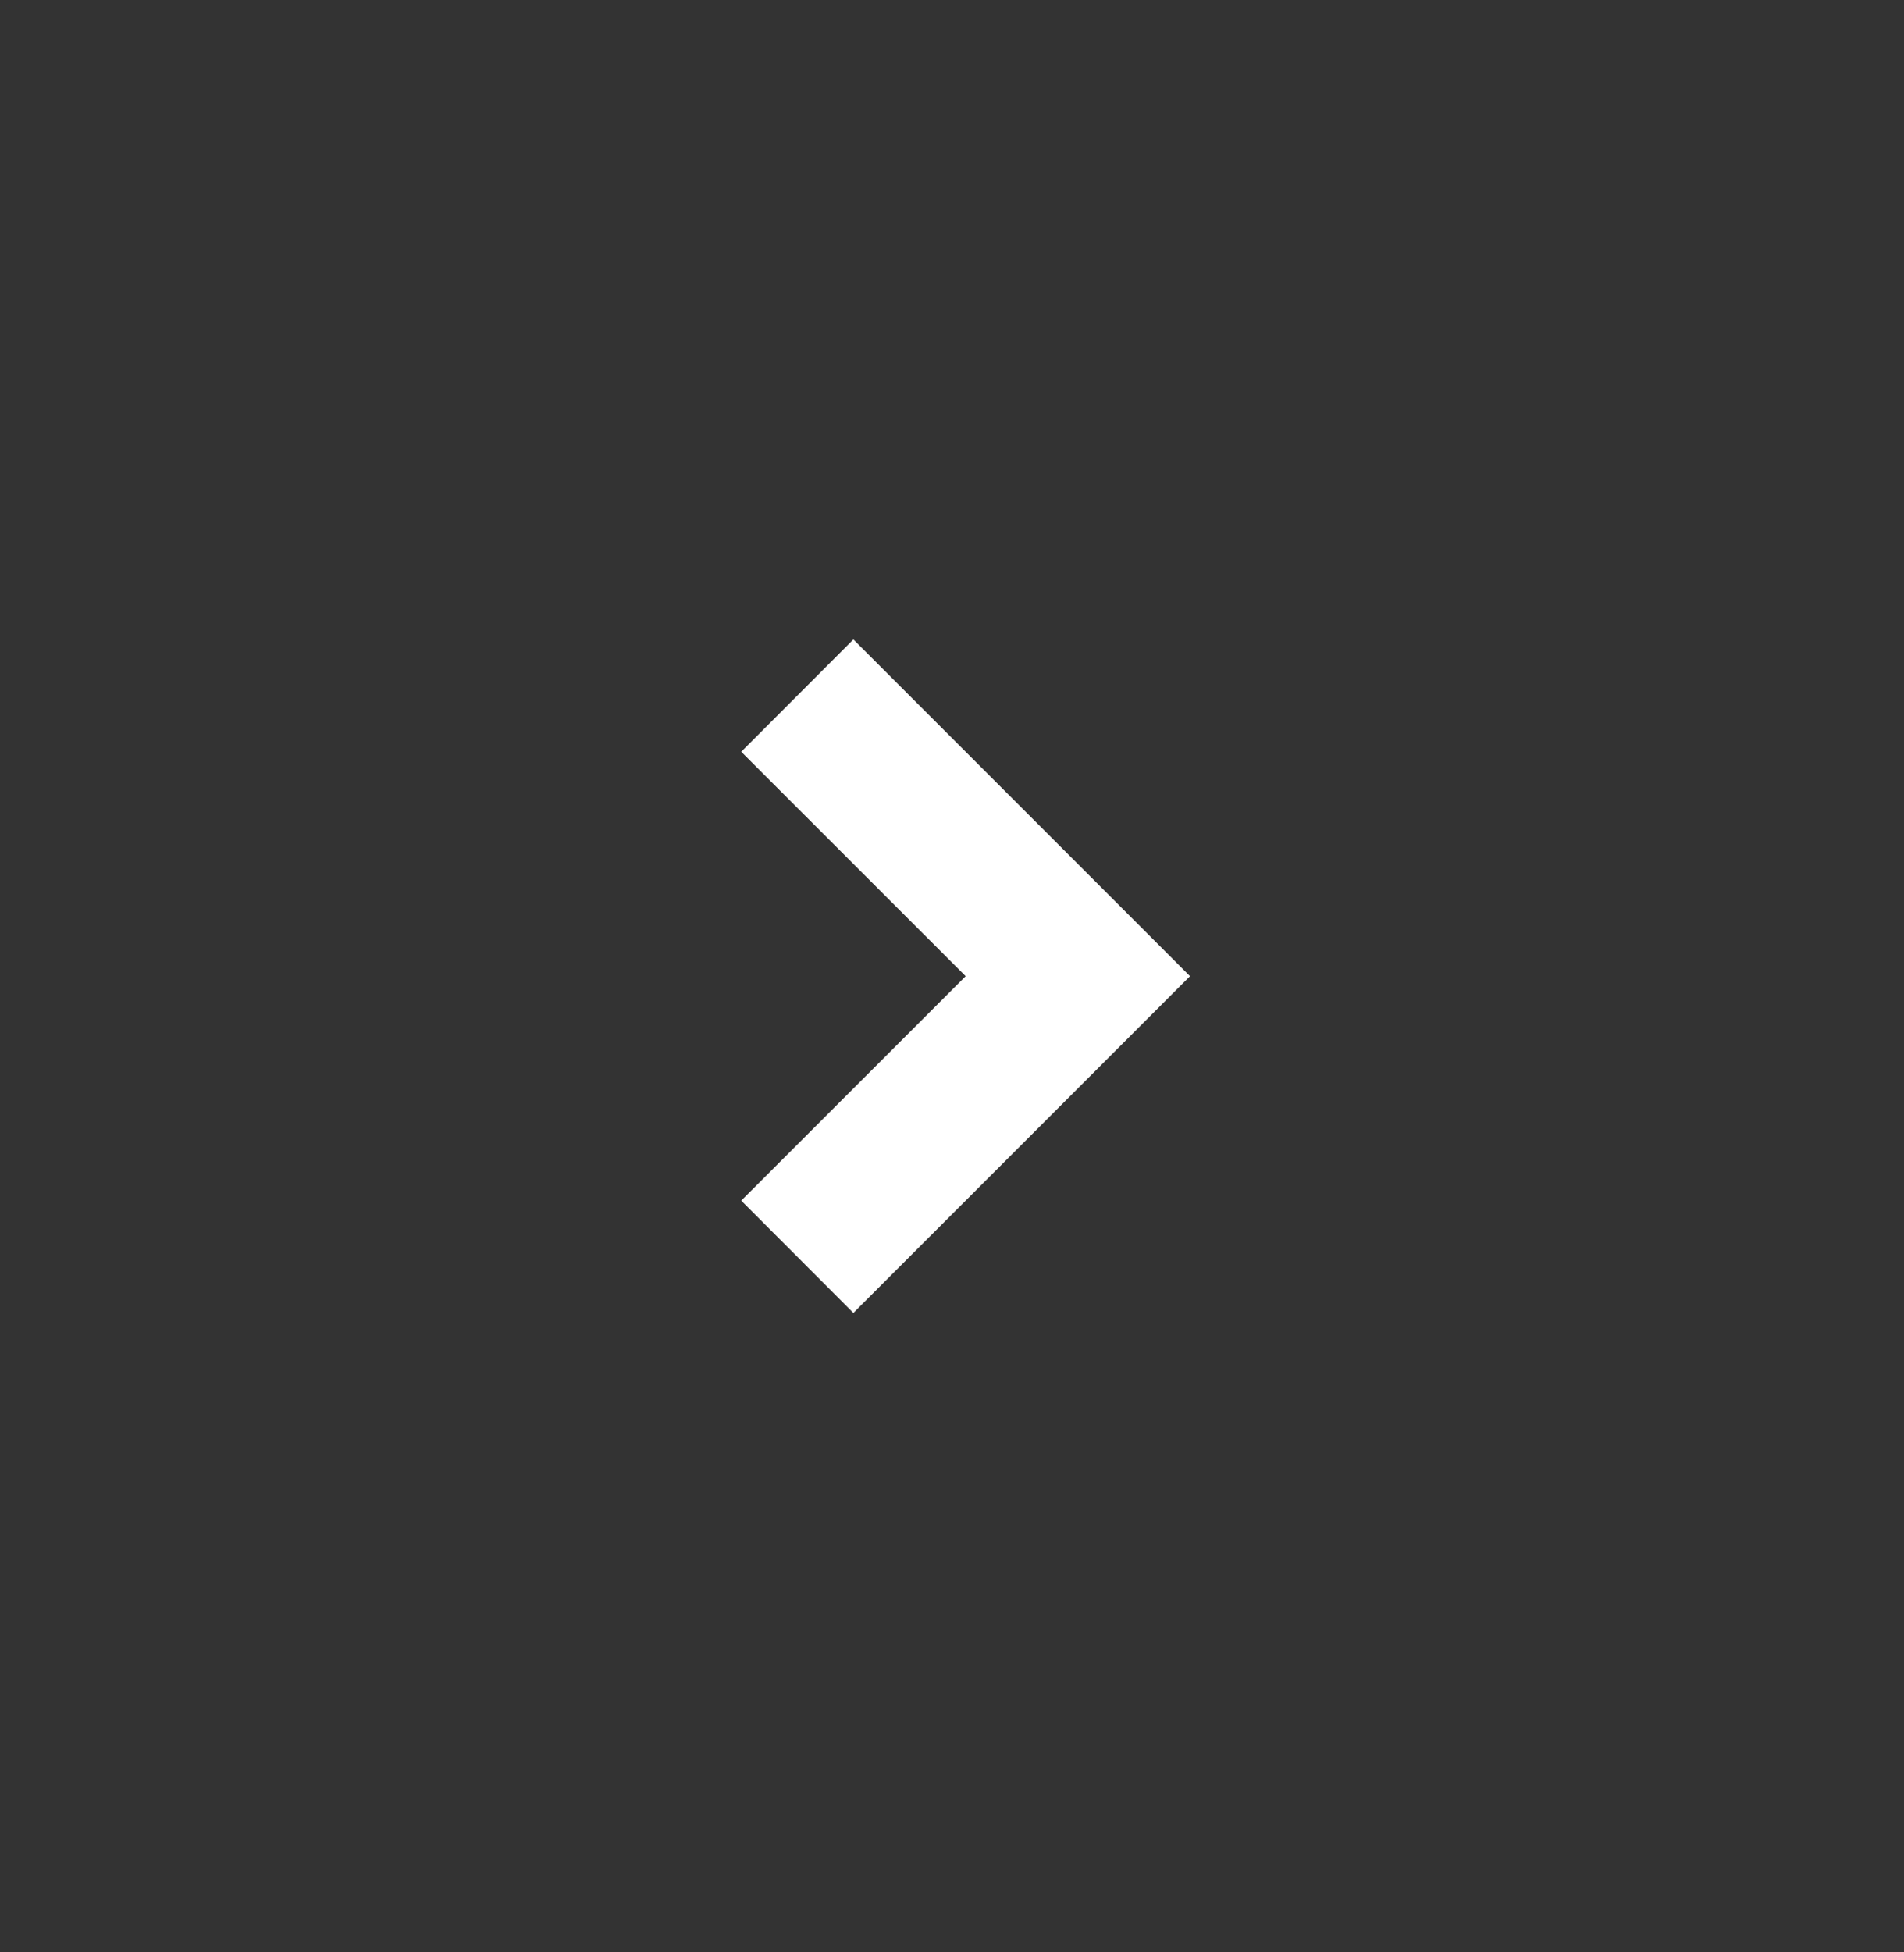 <?xml version="1.0" encoding="UTF-8"?> <svg xmlns="http://www.w3.org/2000/svg" width="40" height="41" viewBox="0 0 40 41" fill="none"><rect x="0" y="0" width="40" height="41" fill="#333333" stroke="none"/><path d="M20.287 20.5L15.572 25.213L17.928 27.572L25 20.5L17.928 13.428L15.572 15.787L20.287 20.5Z" fill="white"></path></svg> 